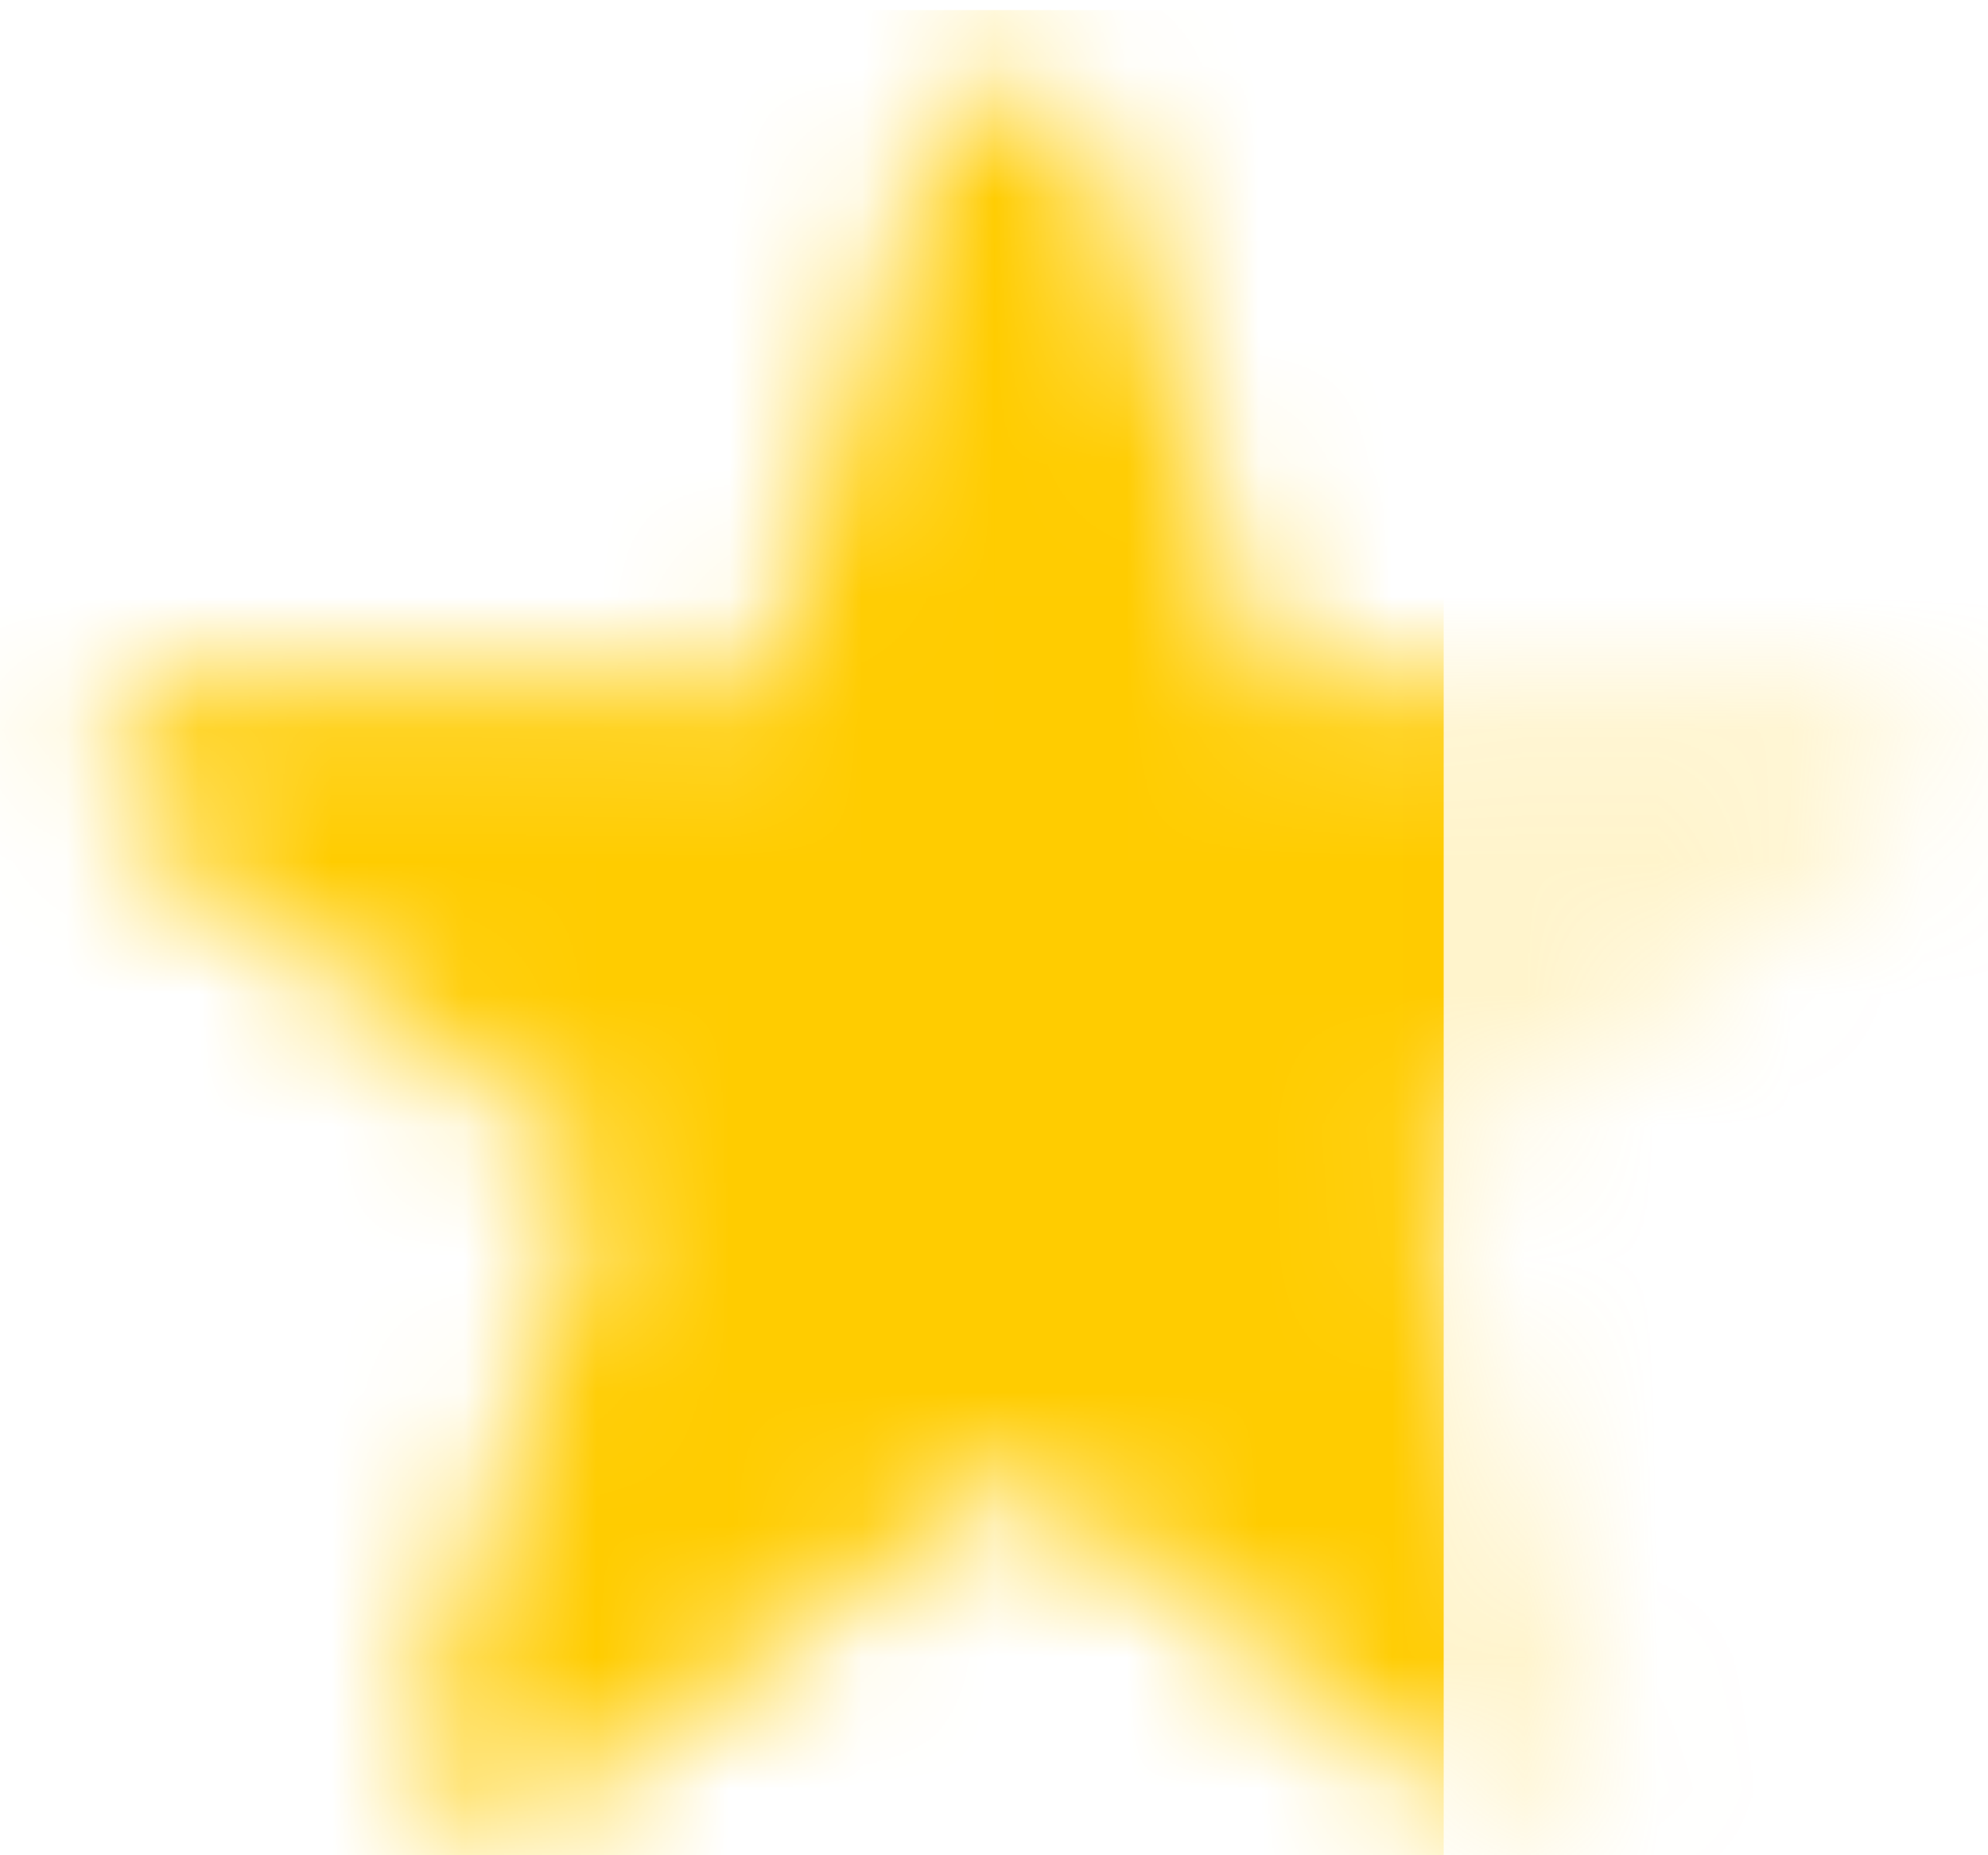 <svg width="15" height="14" viewBox="0 0 15 14" fill="none" xmlns="http://www.w3.org/2000/svg">
<mask id="mask0_2789_10193" style="mask-type:alpha" maskUnits="userSpaceOnUse" x="0" y="0" width="15" height="14">
<path d="M3.41 13.65C3.664 13.848 3.987 13.78 4.371 13.501L7.65 11.09L10.935 13.501C11.319 13.78 11.636 13.848 11.896 13.65C12.15 13.458 12.206 13.142 12.051 12.689L10.755 8.834L14.065 6.454C14.45 6.181 14.605 5.896 14.505 5.586C14.406 5.288 14.115 5.14 13.638 5.146L9.578 5.171L8.344 1.297C8.195 0.838 7.972 0.608 7.65 0.608C7.334 0.608 7.111 0.838 6.962 1.297L5.728 5.171L1.668 5.146C1.191 5.14 0.9 5.288 0.801 5.586C0.695 5.896 0.856 6.181 1.241 6.454L4.551 8.834L3.255 12.689C3.1 13.142 3.156 13.458 3.41 13.65Z" fill="#FFCC00"/>
</mask>
<g mask="url(#mask0_2789_10193)">
<rect x="-0.738" y="0.076" width="11.631" height="14.386" fill="#FFCC00"/>
<rect x="10.587" y="-0.231" width="8.876" height="14.386" fill="#FFCC00" fill-opacity="0.2"/>
</g>
</svg>
